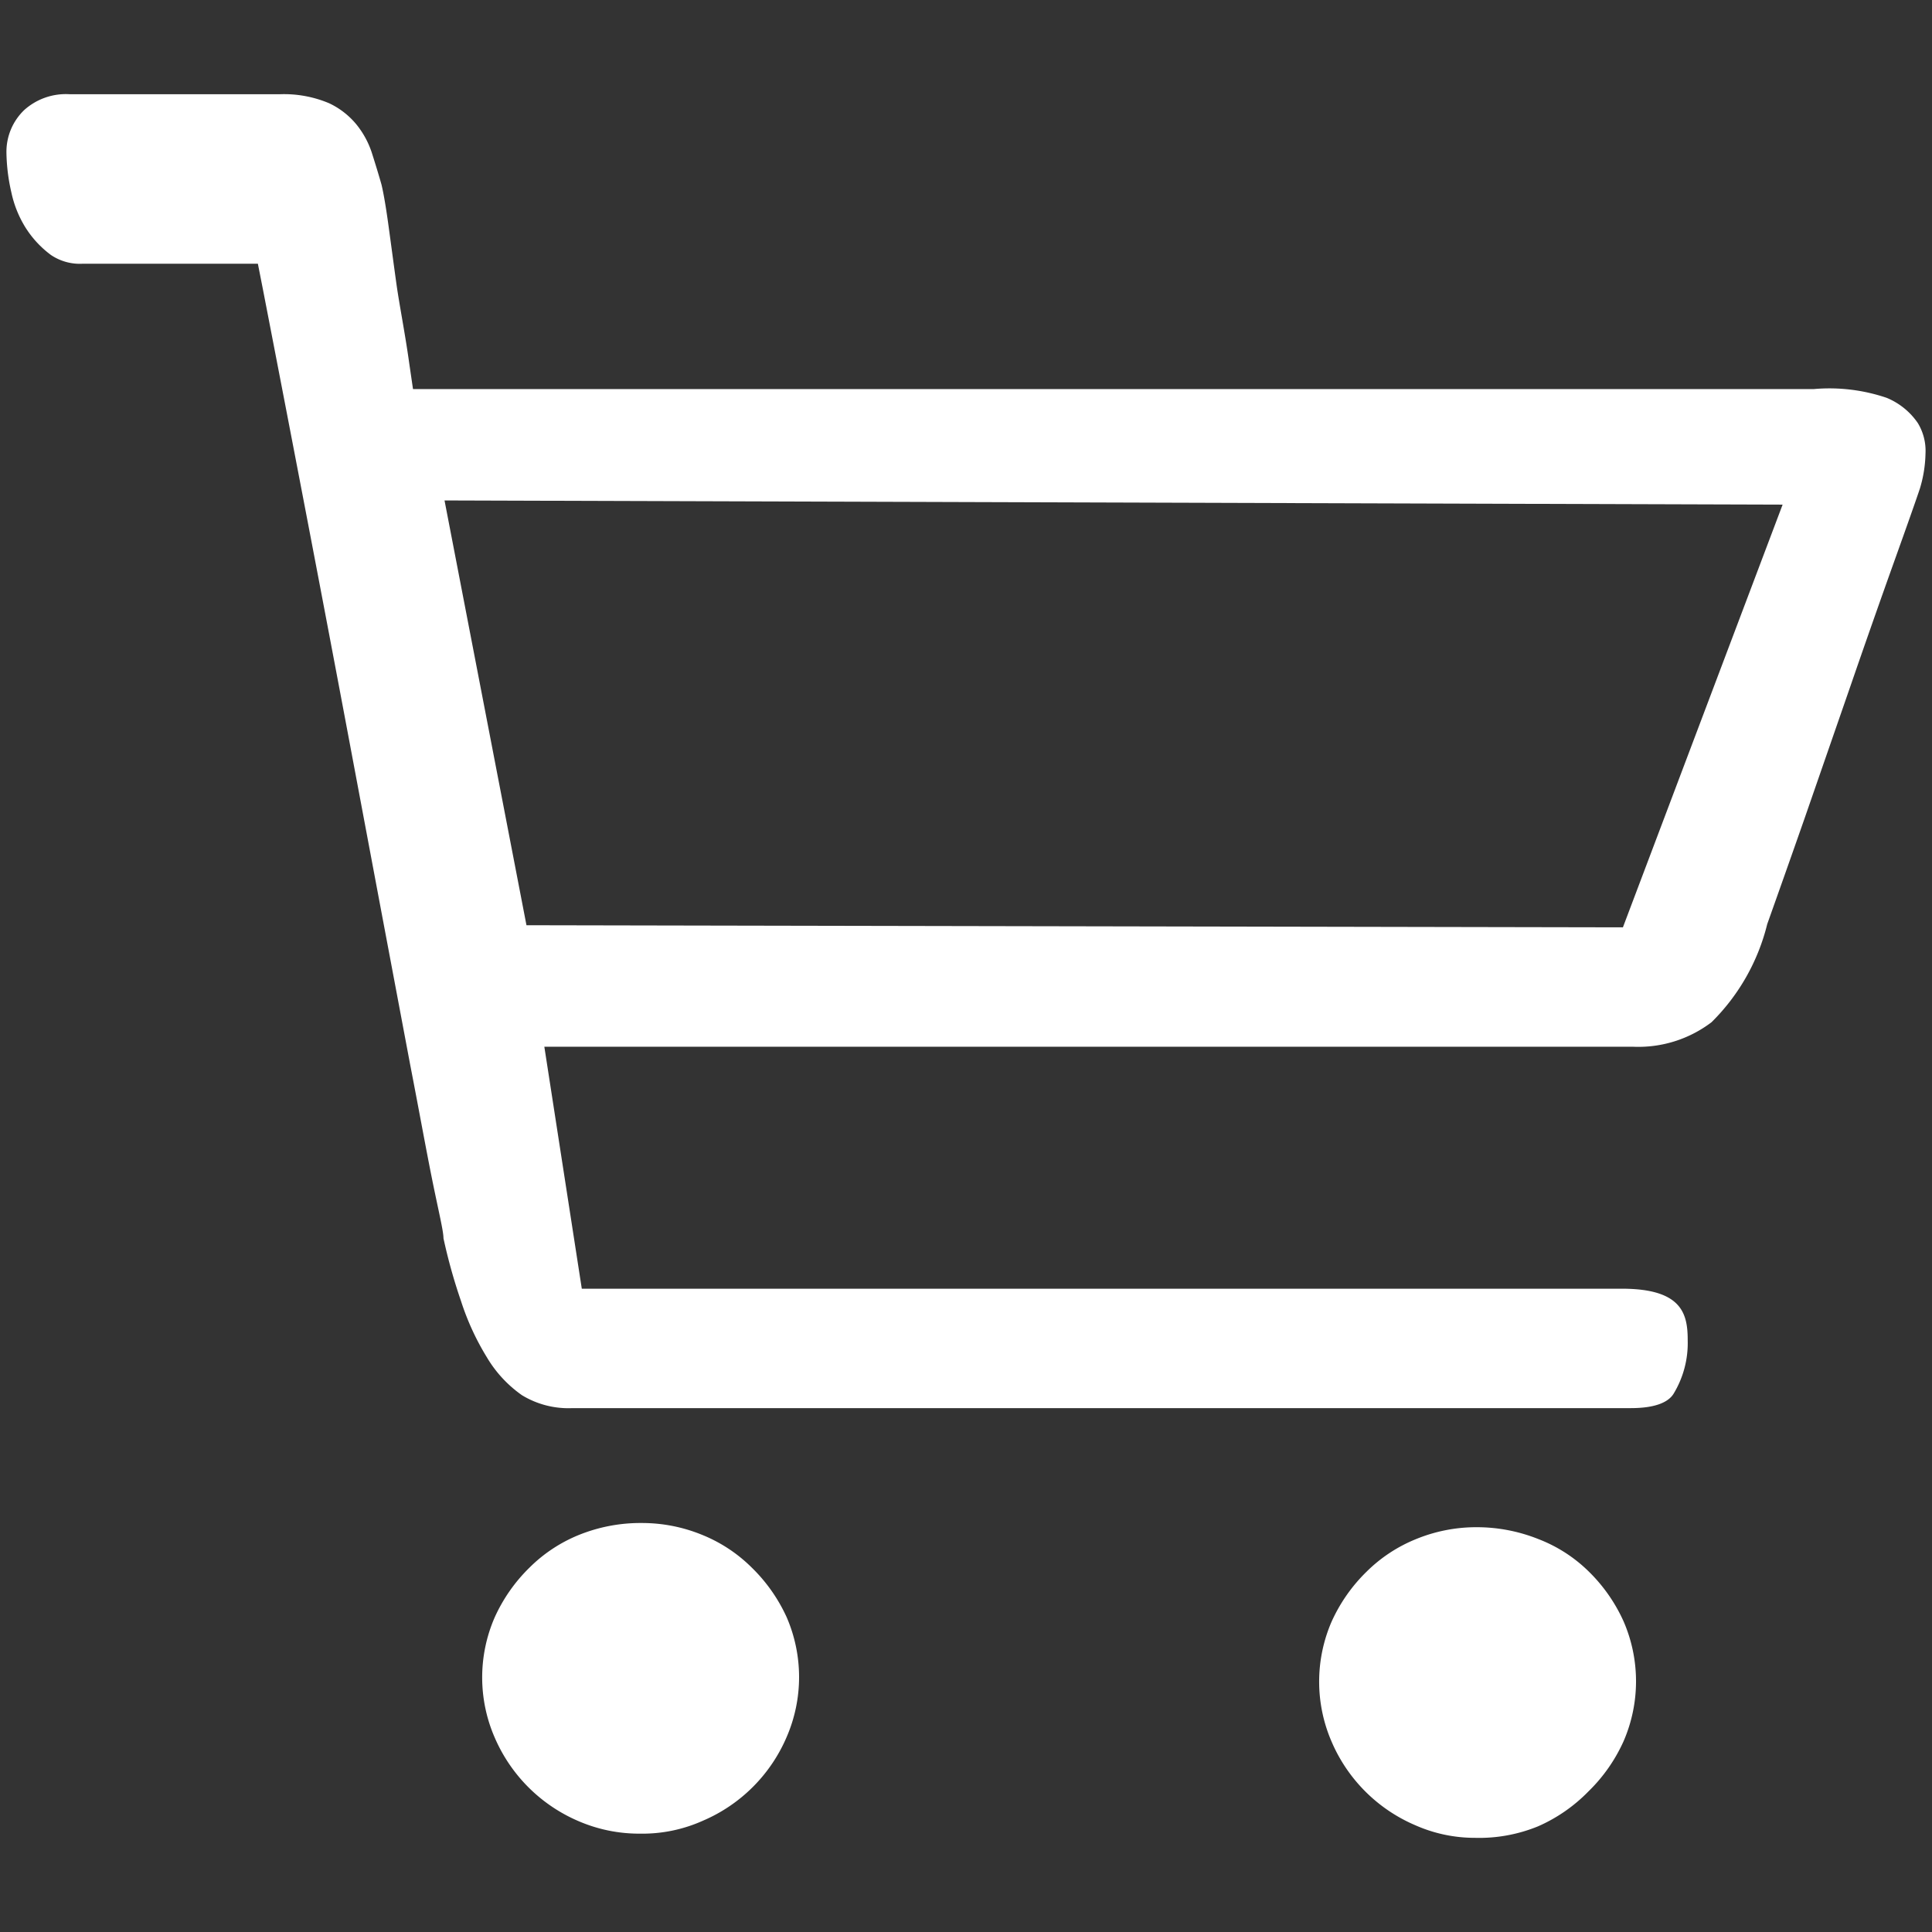 <svg style="fill: white;" class="icon" viewBox="0 0 1024 1024" version="1.1" xmlns="http://www.w3.org/2000/svg" xmlns:xlink="http://www.w3.org/1999/xlink" width="200" height="200"><rect x="0" y="0" width="1024" height="1024" fill="#333333" stroke="none"/><path d="M781.851 974.094a77.858 77.858 0 0 1-31.734-6.69 84.186 84.186 0 0 1-44.37-44.353 79.947 79.947 0 0 1 0-63.485 86.859 86.859 0 0 1 18.569-26.545 79.486 79.486 0 0 1 26.173-17.251 84.108 84.108 0 0 1 32.102-6.321 88.115 88.115 0 0 1 32.853 6.321 77.855 77.855 0 0 1 26.542 17.08 86.815 86.815 0 0 1 18.555 26.528 79.804 79.804 0 0 1 0 63.485 86.685 86.685 0 0 1-18.555 26.542 84.944 84.944 0 0 1-26.733 18.565 82.278 82.278 0 0 1-33.403 6.124z m-442.484-2.222a81.084 81.084 0 0 1-32.864-6.69 84.466 84.466 0 0 1-44.353-44.37 79.763 79.763 0 0 1 0-63.468 86.685 86.685 0 0 1 18.565-26.545 79.275 79.275 0 0 1 26.16-17.265 86.951 86.951 0 0 1 33.219-6.308 83.9 83.9 0 0 1 32.119 6.308 79.435 79.435 0 0 1 26.173 17.265 87.194 87.194 0 0 1 18.558 26.348 79.872 79.872 0 0 1 0 63.502 84.255 84.255 0 0 1-44.356 44.353 78.159 78.159 0 0 1-33.222 6.871z m521.742-225.529H303.169a47.35 47.35 0 0 1-26.532-6.864 64.884 64.884 0 0 1-18.562-20.043 136.656 136.656 0 0 1-13.739-29.884 289.799 289.799 0 0 1-9.284-33.236c0-3.898-2.594-14.285-5.929-30.799-3.342-16.517-7.045-37.12-11.691-61.058l-15.418-81.862-17.08-90.945c-13.35-71.035-28.583-150.593-45.66-238.705l-2.594-13.169H43.875a27.331 27.331 0 0 1-16.889-4.642 53.692 53.692 0 0 1-13.554-14.664 58.109 58.109 0 0 1-7.424-18.562A99.625 99.625 0 0 1 3.413 80.937a30.652 30.652 0 0 1 9.458-22.644 33.038 33.038 0 0 1 24.136-8.349h111.36a61.321 61.321 0 0 1 26.173 4.82 41.796 41.796 0 0 1 14.469 11.322 47.104 47.104 0 0 1 7.994 14.66c2.092 6.56 3.826 12.254 5.192 17.08 1.116 4.632 2.42 12.247 3.71 21.709 1.304 9.469 2.792 20.791 4.27 31.362 1.492 10.585 4.639 26.545 6.69 41.4l2.034 13.92h742.438a94.365 94.365 0 0 1 38.615 4.635 37.123 37.123 0 0 1 16.521 13.36 28.348 28.348 0 0 1 4.082 16.152 68.031 68.031 0 0 1-2.966 18.562c-2.106 6.311-6.69 19.302-13.739 38.977a6111.457 6111.457 0 0 0-23.002 65.519l-24.518 70.717a11156.289 11156.289 0 0 1-19.671 55.685 110.114 110.114 0 0 1-29.512 51.971 64.068 64.068 0 0 1-41.574 12.998H288.512l19.852 128.246h551.264c32.106 0 34.888 13.558 34.888 27.29a51.746 51.746 0 0 1-7.608 28.583c-3.154 4.826-10.759 7.421-22.463 7.421h-3.338v0.01zM279.04 490.39l581.137 1.116 84.64-224.034-709.209-2.225 43.431 225.143z"></path></svg>